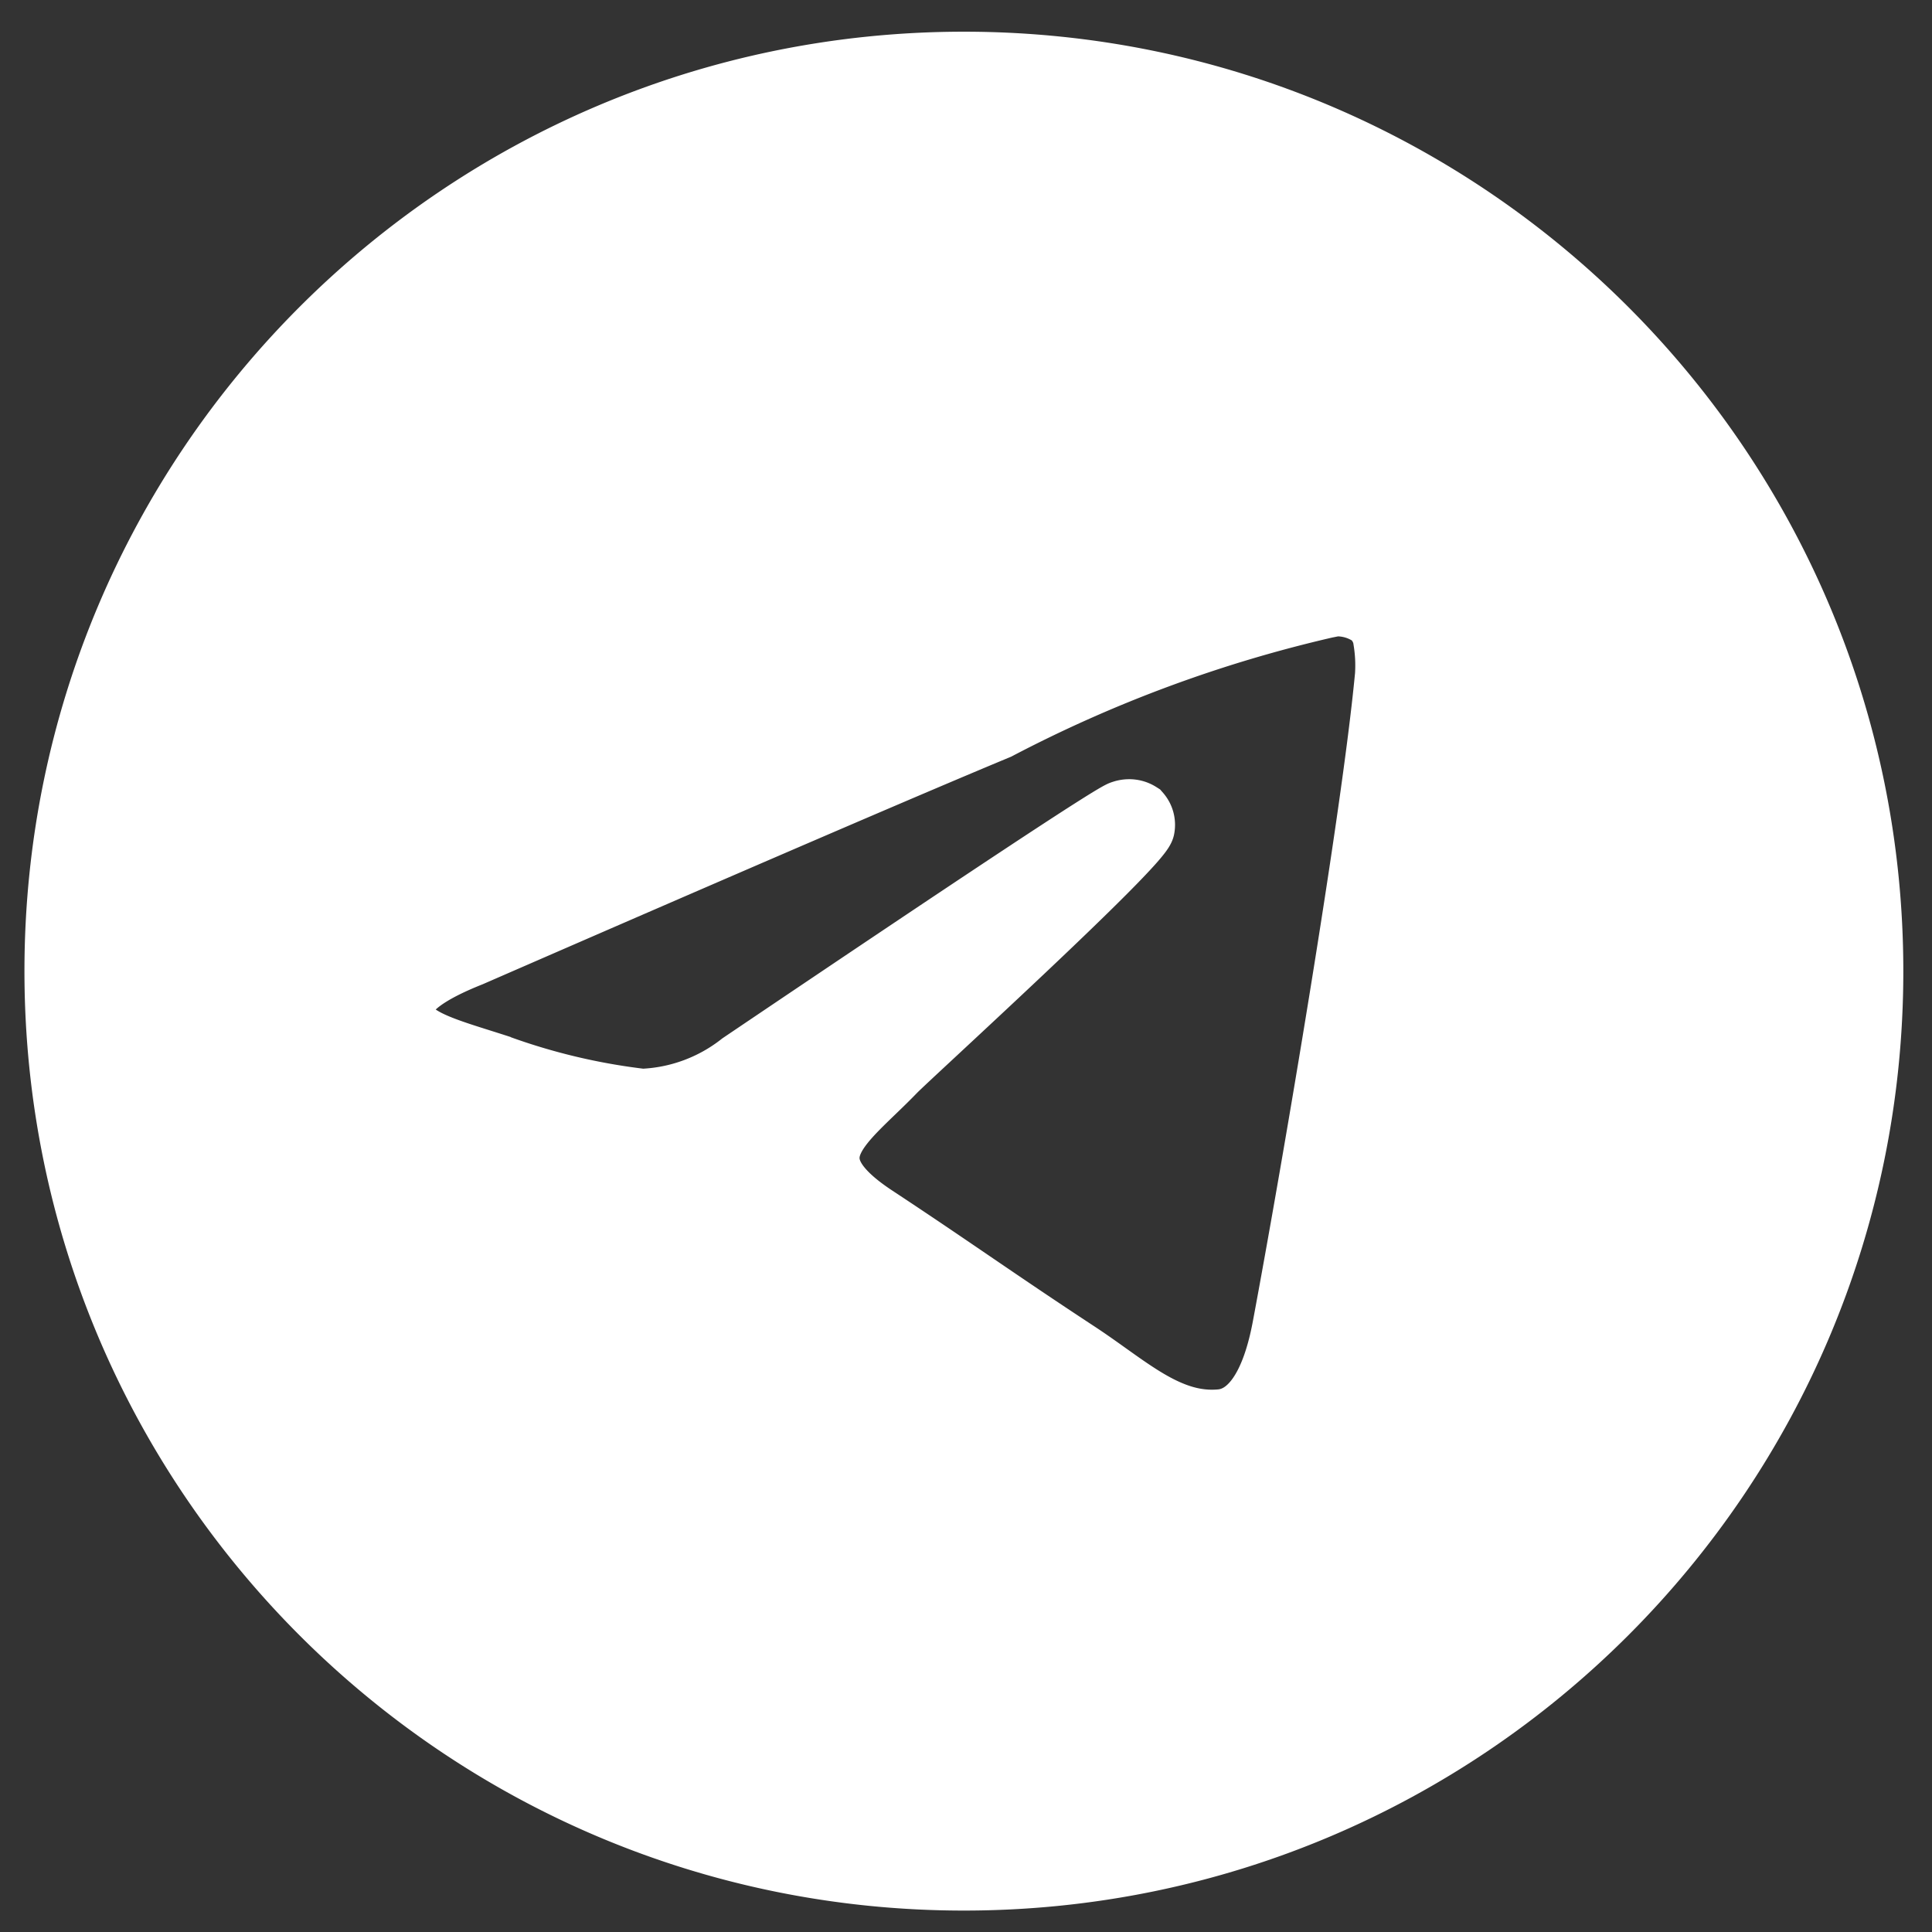 <svg fill="#fff" width="800" height="800" viewBox="0 0 32 32" xmlns="http://www.w3.org/2000/svg" stroke="#fff"><rect x="0" y="0" width="32" height="32" fill="#333333" stroke="none"/><path d="M22.122 10.04h.022c.209 0 .403.065.562.177l-.003-.002a.632.632 0 01.213.403v.003a2.553 2.553 0 01.024.598v-.009c-.225 2.369-1.201 8.114-1.697 10.766-.21 1.123-.623 1.499-1.023 1.535-.869.081-1.529-.574-2.371-1.126-1.318-.865-2.063-1.403-3.342-2.246-1.479-.973-.52-1.51.322-2.384.221-.23 4.052-3.715 4.127-4.031a.308.308 0 00-.07-.265h0a.34.34 0 00-.185-.053.364.364 0 00-.128.024l.002-.001q-.198.045-6.316 4.174a2.805 2.805 0 01-1.619.599h-.006a10.542 10.542 0 01-2.401-.573l.074.024c-.938-.306-1.683-.467-1.619-.985q.051-.404 1.114-.827 6.548-2.853 8.733-3.761a22.627 22.627 0 015.429-2.01l.157-.031zM15.93 1.025C7.628 1.045.905 7.78.905 16.085c0 8.317 6.742 15.06 15.06 15.06s15.06-6.742 15.06-15.06c0-8.305-6.723-15.04-15.023-15.06h-.072z"/></svg>
